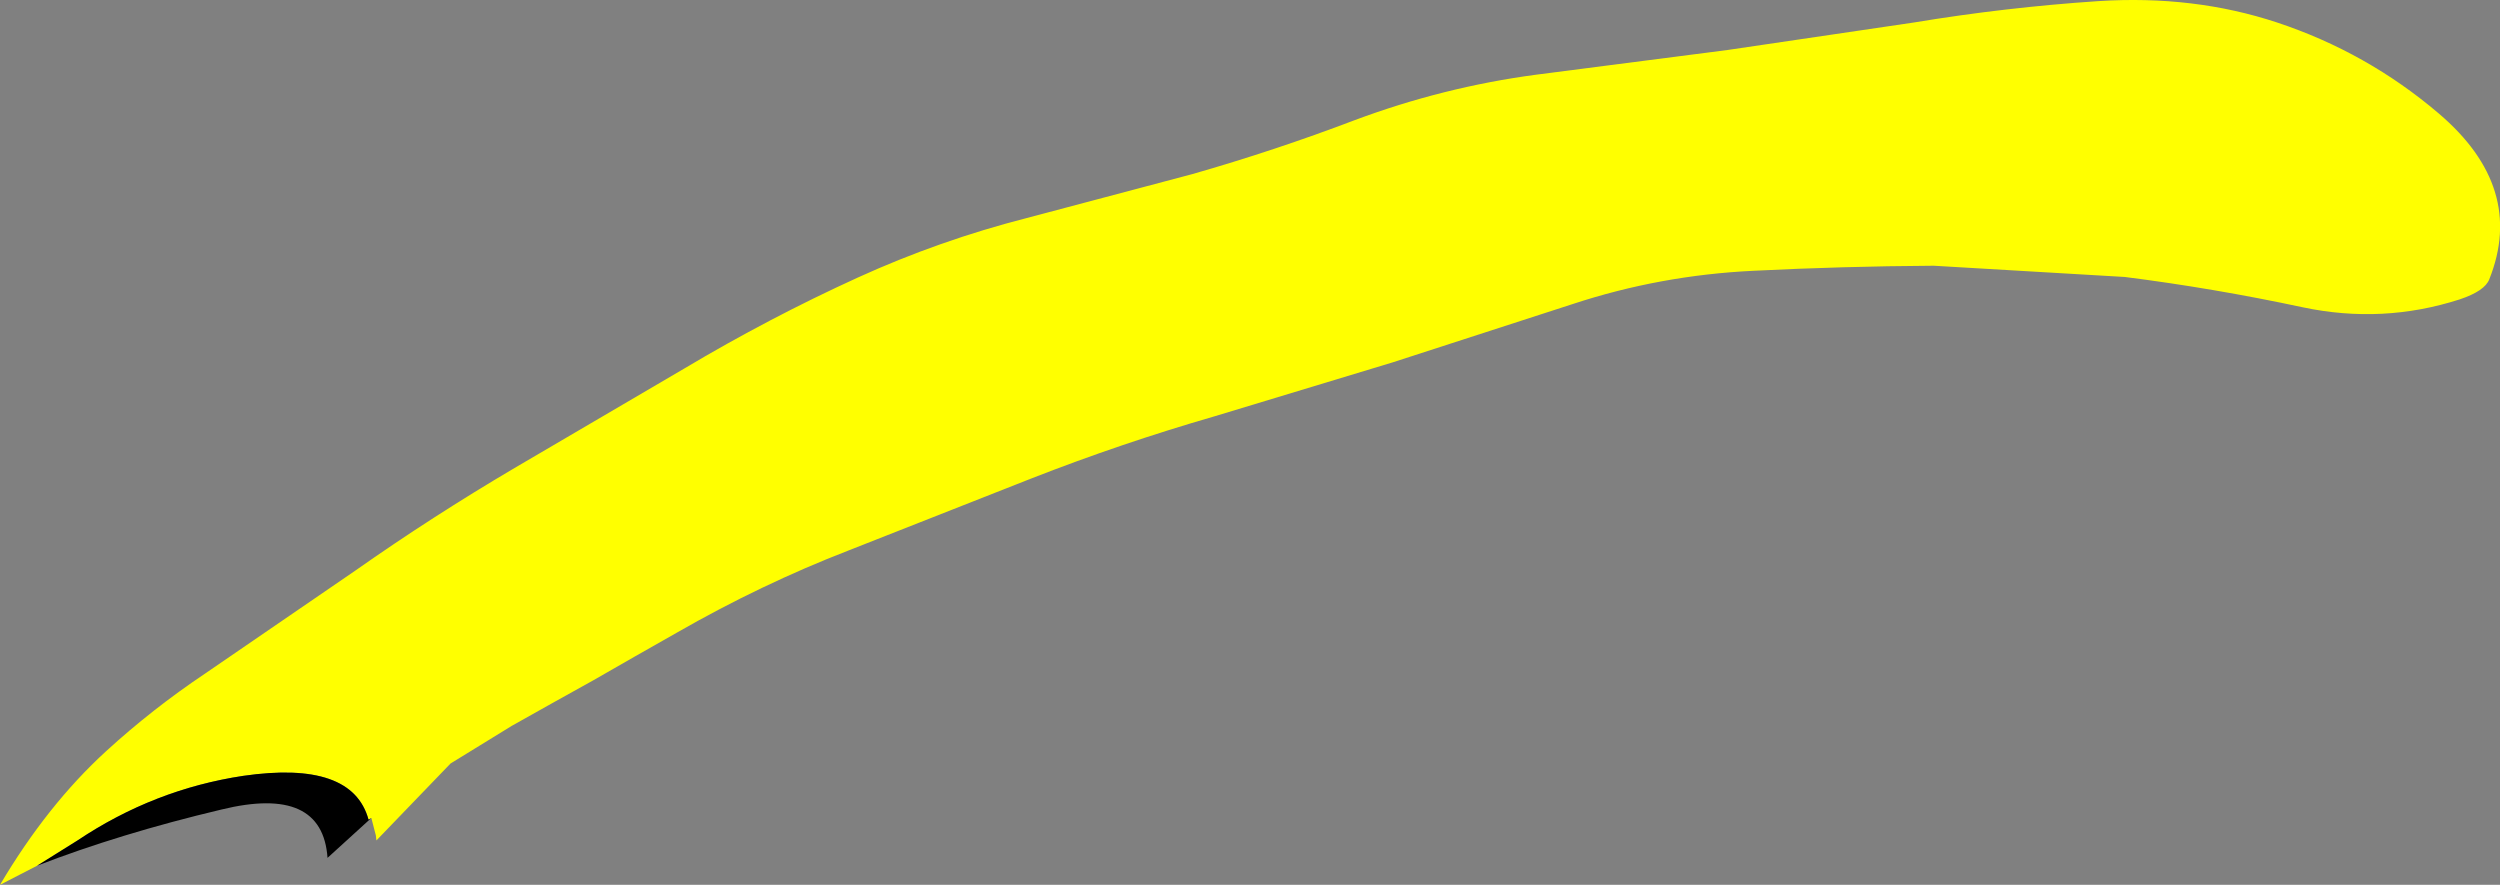 <?xml version="1.0" encoding="UTF-8" standalone="no"?>
<svg xmlns:xlink="http://www.w3.org/1999/xlink" height="78.75px" width="222.5px" xmlns="http://www.w3.org/2000/svg">
  <rect width="100%" height="100%" fill="#808080" stroke="none"/>
  <g transform="matrix(1.0, 0.0, 0.0, 1.0, -166.55, -224.85)">
    <path d="M169.85 301.9 L166.55 303.6 Q170.75 296.5 176.0 291.7 180.1 287.95 184.8 284.8 L198.15 275.65 Q205.05 270.8 212.35 266.5 L227.45 257.65 Q235.0 253.15 242.9 249.55 250.15 246.25 257.95 244.25 L272.65 240.35 Q280.0 238.25 287.1 235.55 295.0 232.6 303.25 231.5 L320.3 229.3 336.9 226.85 Q345.05 225.5 353.3 224.95 361.8 224.4 369.2 226.85 377.2 229.5 383.6 234.95 391.35 241.55 388.1 249.7 387.7 250.75 385.45 251.5 378.6 253.7 371.5 252.2 363.55 250.5 355.65 249.5 L338.65 248.5 Q330.55 248.55 322.6 248.95 314.3 249.35 306.55 251.9 L290.5 257.1 274.65 261.9 Q266.35 264.3 258.3 267.45 L242.05 273.85 Q234.3 276.85 226.8 281.15 223.0 283.3 219.35 285.4 215.65 287.45 212.1 289.45 L206.65 292.8 200.05 299.65 200.0 299.2 199.6 297.65 199.35 297.8 Q197.9 292.5 188.2 293.9 180.25 295.1 173.45 299.65 L169.85 301.9" fill="#ffff00" fill-rule="evenodd" stroke="none"/>
    <path d="M199.6 297.65 L195.7 301.2 Q195.25 294.7 186.25 296.9 177.2 299.05 169.85 301.9 L173.45 299.65 Q180.25 295.1 188.2 293.9 197.9 292.5 199.35 297.8 L199.6 297.65" fill="#000000" fill-rule="evenodd" stroke="none"/>
  </g>
</svg>
